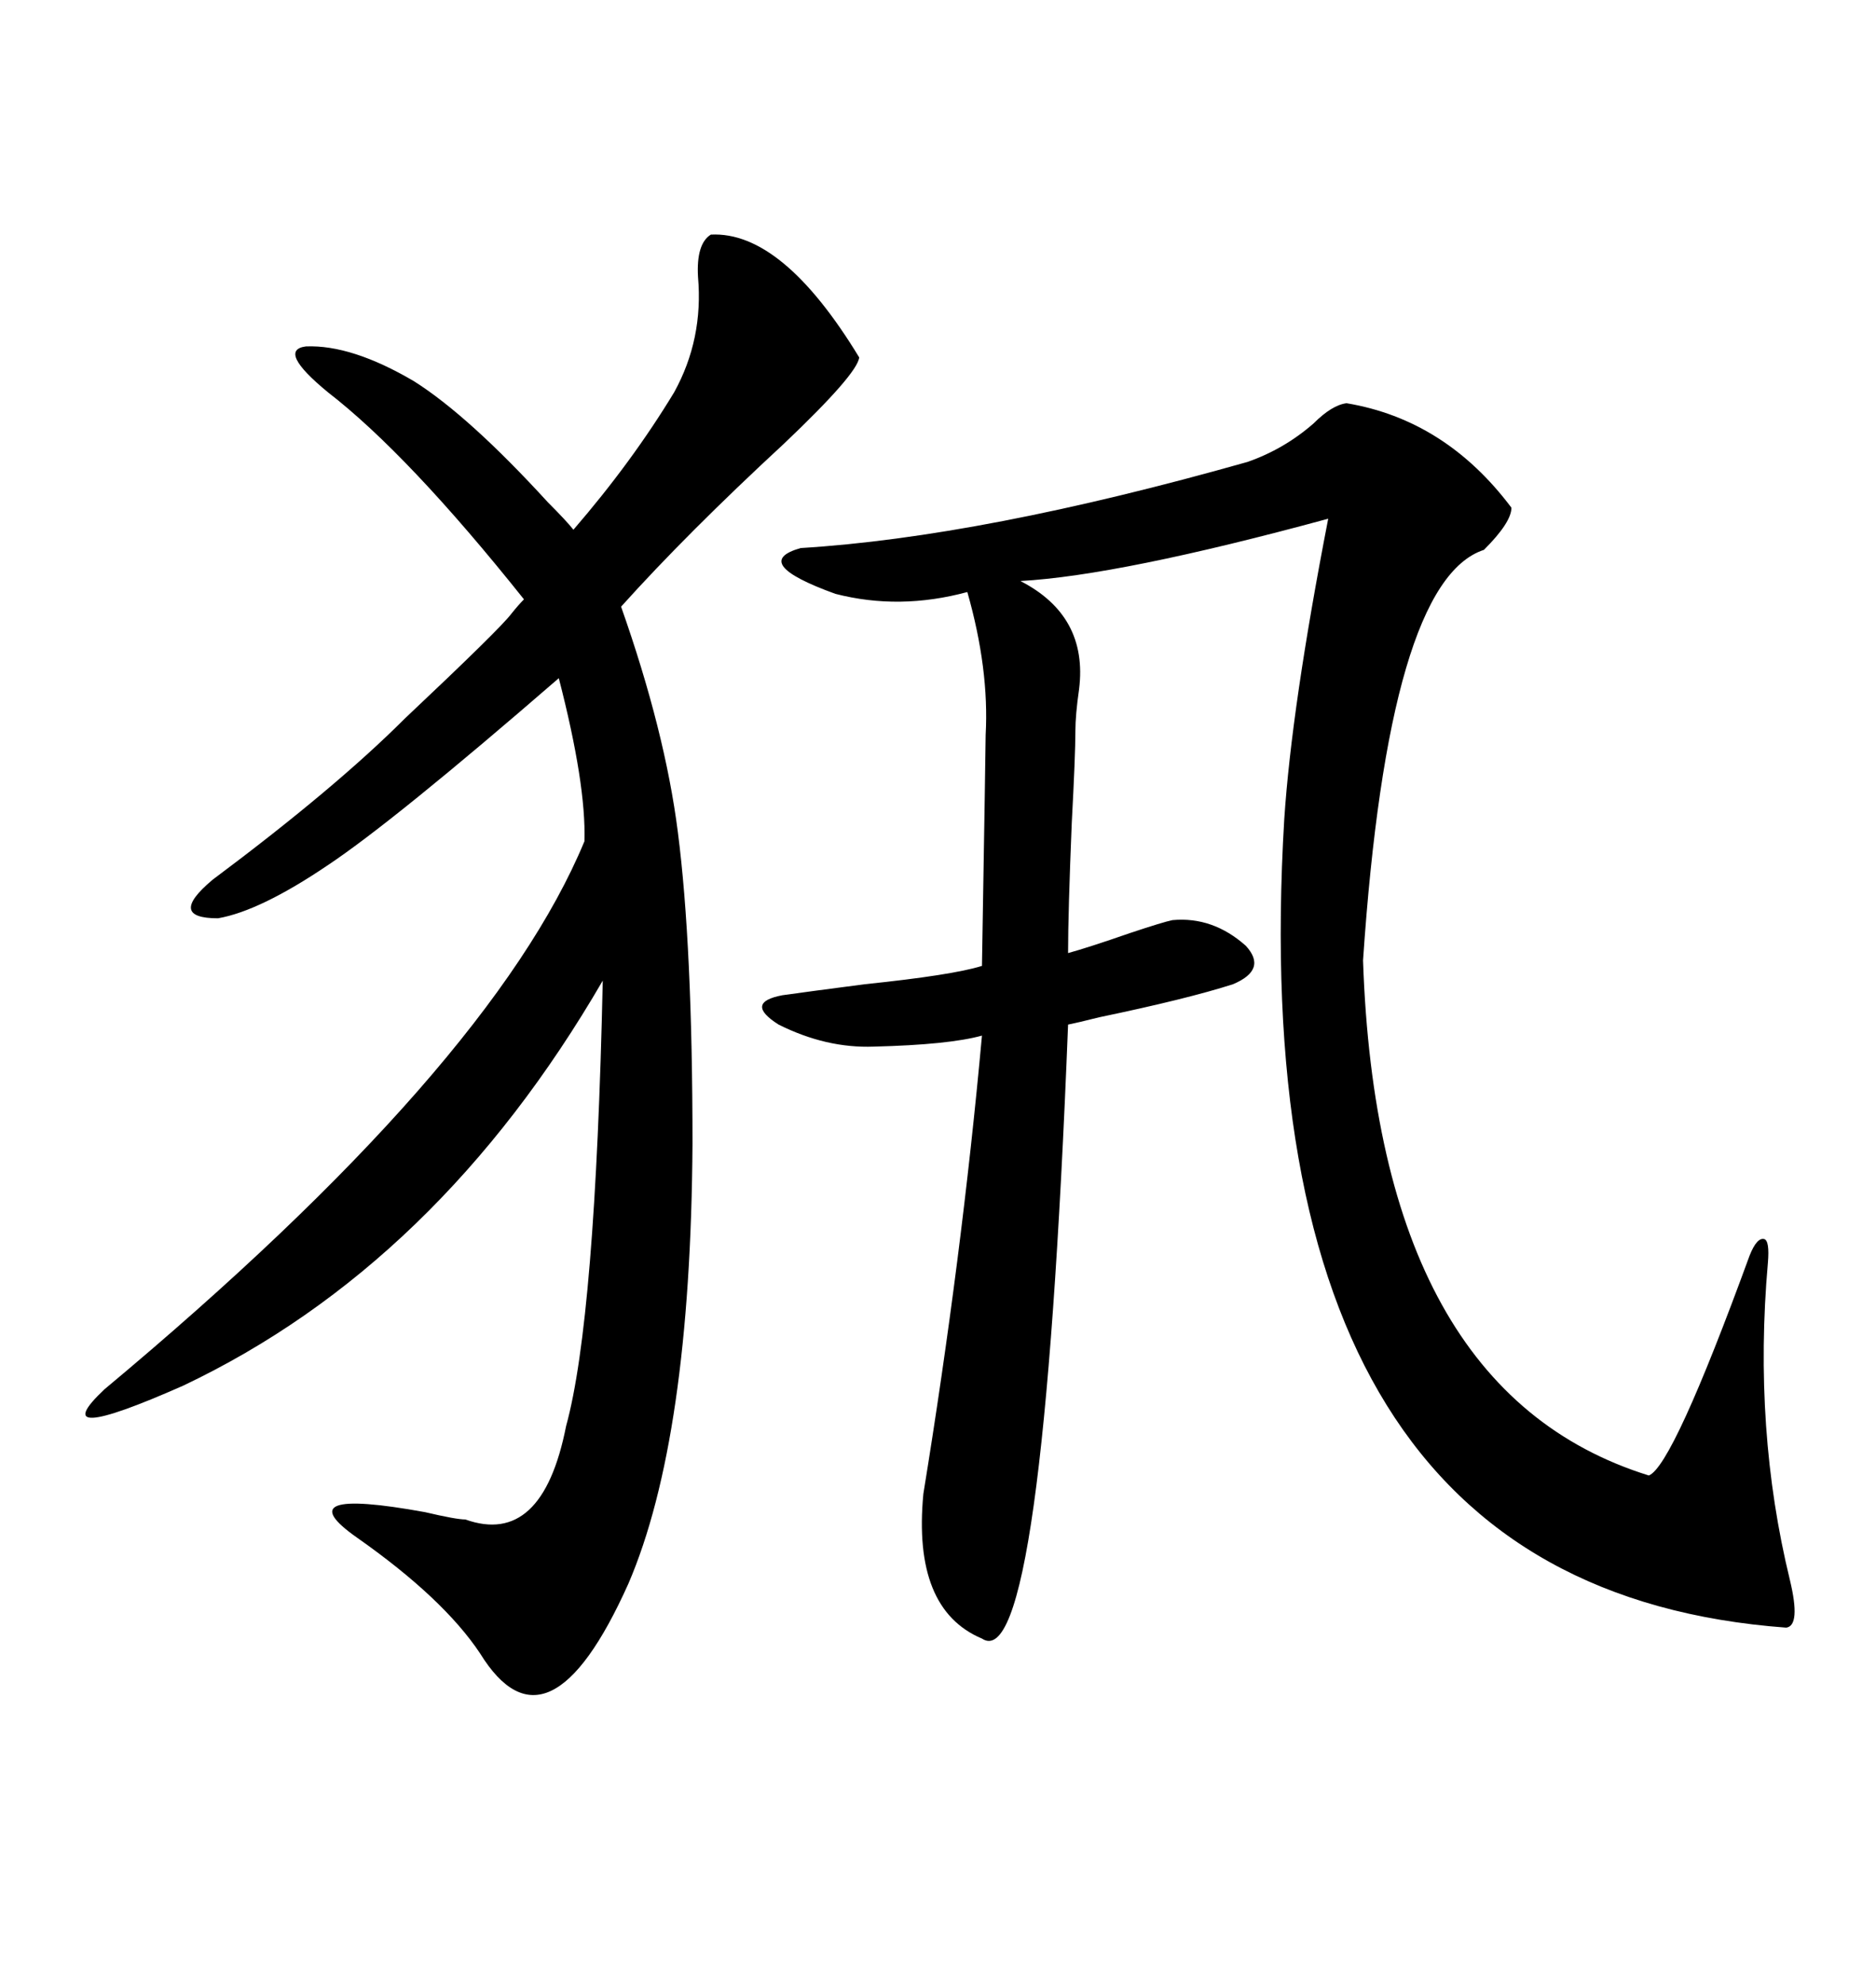 <svg xmlns="http://www.w3.org/2000/svg" xmlns:xlink="http://www.w3.org/1999/xlink" width="300" height="317.285"><path d="M215.33 64.45L215.33 64.45Q231.15 67.09 241.70 81.15L241.70 81.15Q241.70 83.50 237.30 87.89L237.30 87.89Q222.07 92.87 217.97 153.52L217.97 153.52Q220.31 222.36 263.67 235.84L263.67 235.84Q267.48 234.38 279.79 200.68L279.79 200.68Q280.96 197.75 282.13 198.05L282.13 198.05Q283.01 198.34 282.71 201.86L282.71 201.86Q280.37 228.52 286.23 252.54L286.23 252.54Q287.99 259.86 285.64 260.16L285.64 260.16Q198.05 253.71 205.37 130.96L205.37 130.96Q206.54 113.09 212.40 82.91L212.40 82.91Q179.00 91.99 163.18 92.87L163.18 92.87Q174.02 98.44 172.56 110.16L172.56 110.16Q171.97 114.26 171.97 116.89L171.97 116.89Q171.97 120.70 171.39 131.54L171.39 131.54Q170.80 145.90 170.80 152.34L170.80 152.34Q174.02 151.46 180.76 149.12L180.76 149.12Q186.04 147.36 187.50 147.07L187.50 147.07Q193.95 146.48 199.22 151.17L199.22 151.17Q202.73 154.98 197.17 157.32L197.17 157.32Q189.84 159.67 175.78 162.60L175.78 162.60Q172.27 163.48 170.80 163.77L170.80 163.77Q166.70 268.36 157.03 261.91L157.03 261.91Q145.90 257.23 147.66 238.77L147.66 238.77Q153.81 200.98 157.03 165.53L157.03 165.53Q151.76 166.99 139.75 167.29L139.75 167.29Q132.13 167.58 124.51 163.77L124.51 163.77Q118.95 160.25 125.10 159.08L125.10 159.08Q129.20 158.50 138.28 157.32L138.28 157.32Q152.34 155.86 157.03 154.39L157.03 154.39Q157.62 119.24 157.62 117.48L157.62 117.48Q158.20 106.93 154.69 94.63L154.69 94.63Q143.85 97.56 133.59 94.92L133.59 94.92Q119.82 89.94 128.03 87.60L128.03 87.60Q157.03 85.84 199.51 73.83L199.51 73.83Q205.37 71.78 210.06 67.68L210.06 67.68Q212.99 64.75 215.33 64.45ZM113.67 37.50L113.67 37.50Q125.10 36.91 137.40 57.13L137.40 57.13Q137.11 59.77 125.39 70.90L125.39 70.90Q109.86 85.25 99.32 96.97L99.32 96.97Q106.35 116.89 108.40 133.01L108.40 133.01Q110.74 151.17 110.74 182.81L110.74 182.81Q110.45 229.98 100.49 253.13L100.49 253.13Q87.60 281.84 76.76 264.26L76.76 264.26Q70.90 255.47 57.13 245.80L57.13 245.80Q45.41 237.60 67.97 241.70L67.97 241.70Q72.95 242.87 74.41 242.87L74.41 242.87Q86.72 247.27 90.53 227.93L90.53 227.93Q95.21 210.94 96.39 156.74L96.39 156.74Q70.02 202.15 29.30 221.48L29.30 221.48Q6.74 231.45 16.70 222.07L16.70 222.07Q78.52 170.51 93.46 134.47L93.46 134.47Q93.75 125.39 89.36 108.40L89.36 108.40Q62.99 131.25 52.44 138.28L52.44 138.28Q41.60 145.61 34.86 146.78L34.86 146.78Q26.66 146.78 33.98 140.63L33.98 140.63Q53.61 125.98 64.75 114.84L64.75 114.84Q79.98 100.49 81.74 98.14L81.74 98.14Q82.91 96.68 83.79 95.80L83.79 95.80Q65.33 72.66 52.44 62.70L52.44 62.70Q44.24 55.96 48.93 55.37L48.93 55.37Q56.25 55.08 66.21 60.94L66.21 60.94Q75 66.50 87.60 80.27L87.60 80.27Q90.53 83.20 91.70 84.67L91.70 84.67Q101.07 73.83 107.81 62.70L107.81 62.70Q112.50 54.20 111.62 44.24L111.62 44.24Q111.33 38.96 113.67 37.50Z"/></svg>
